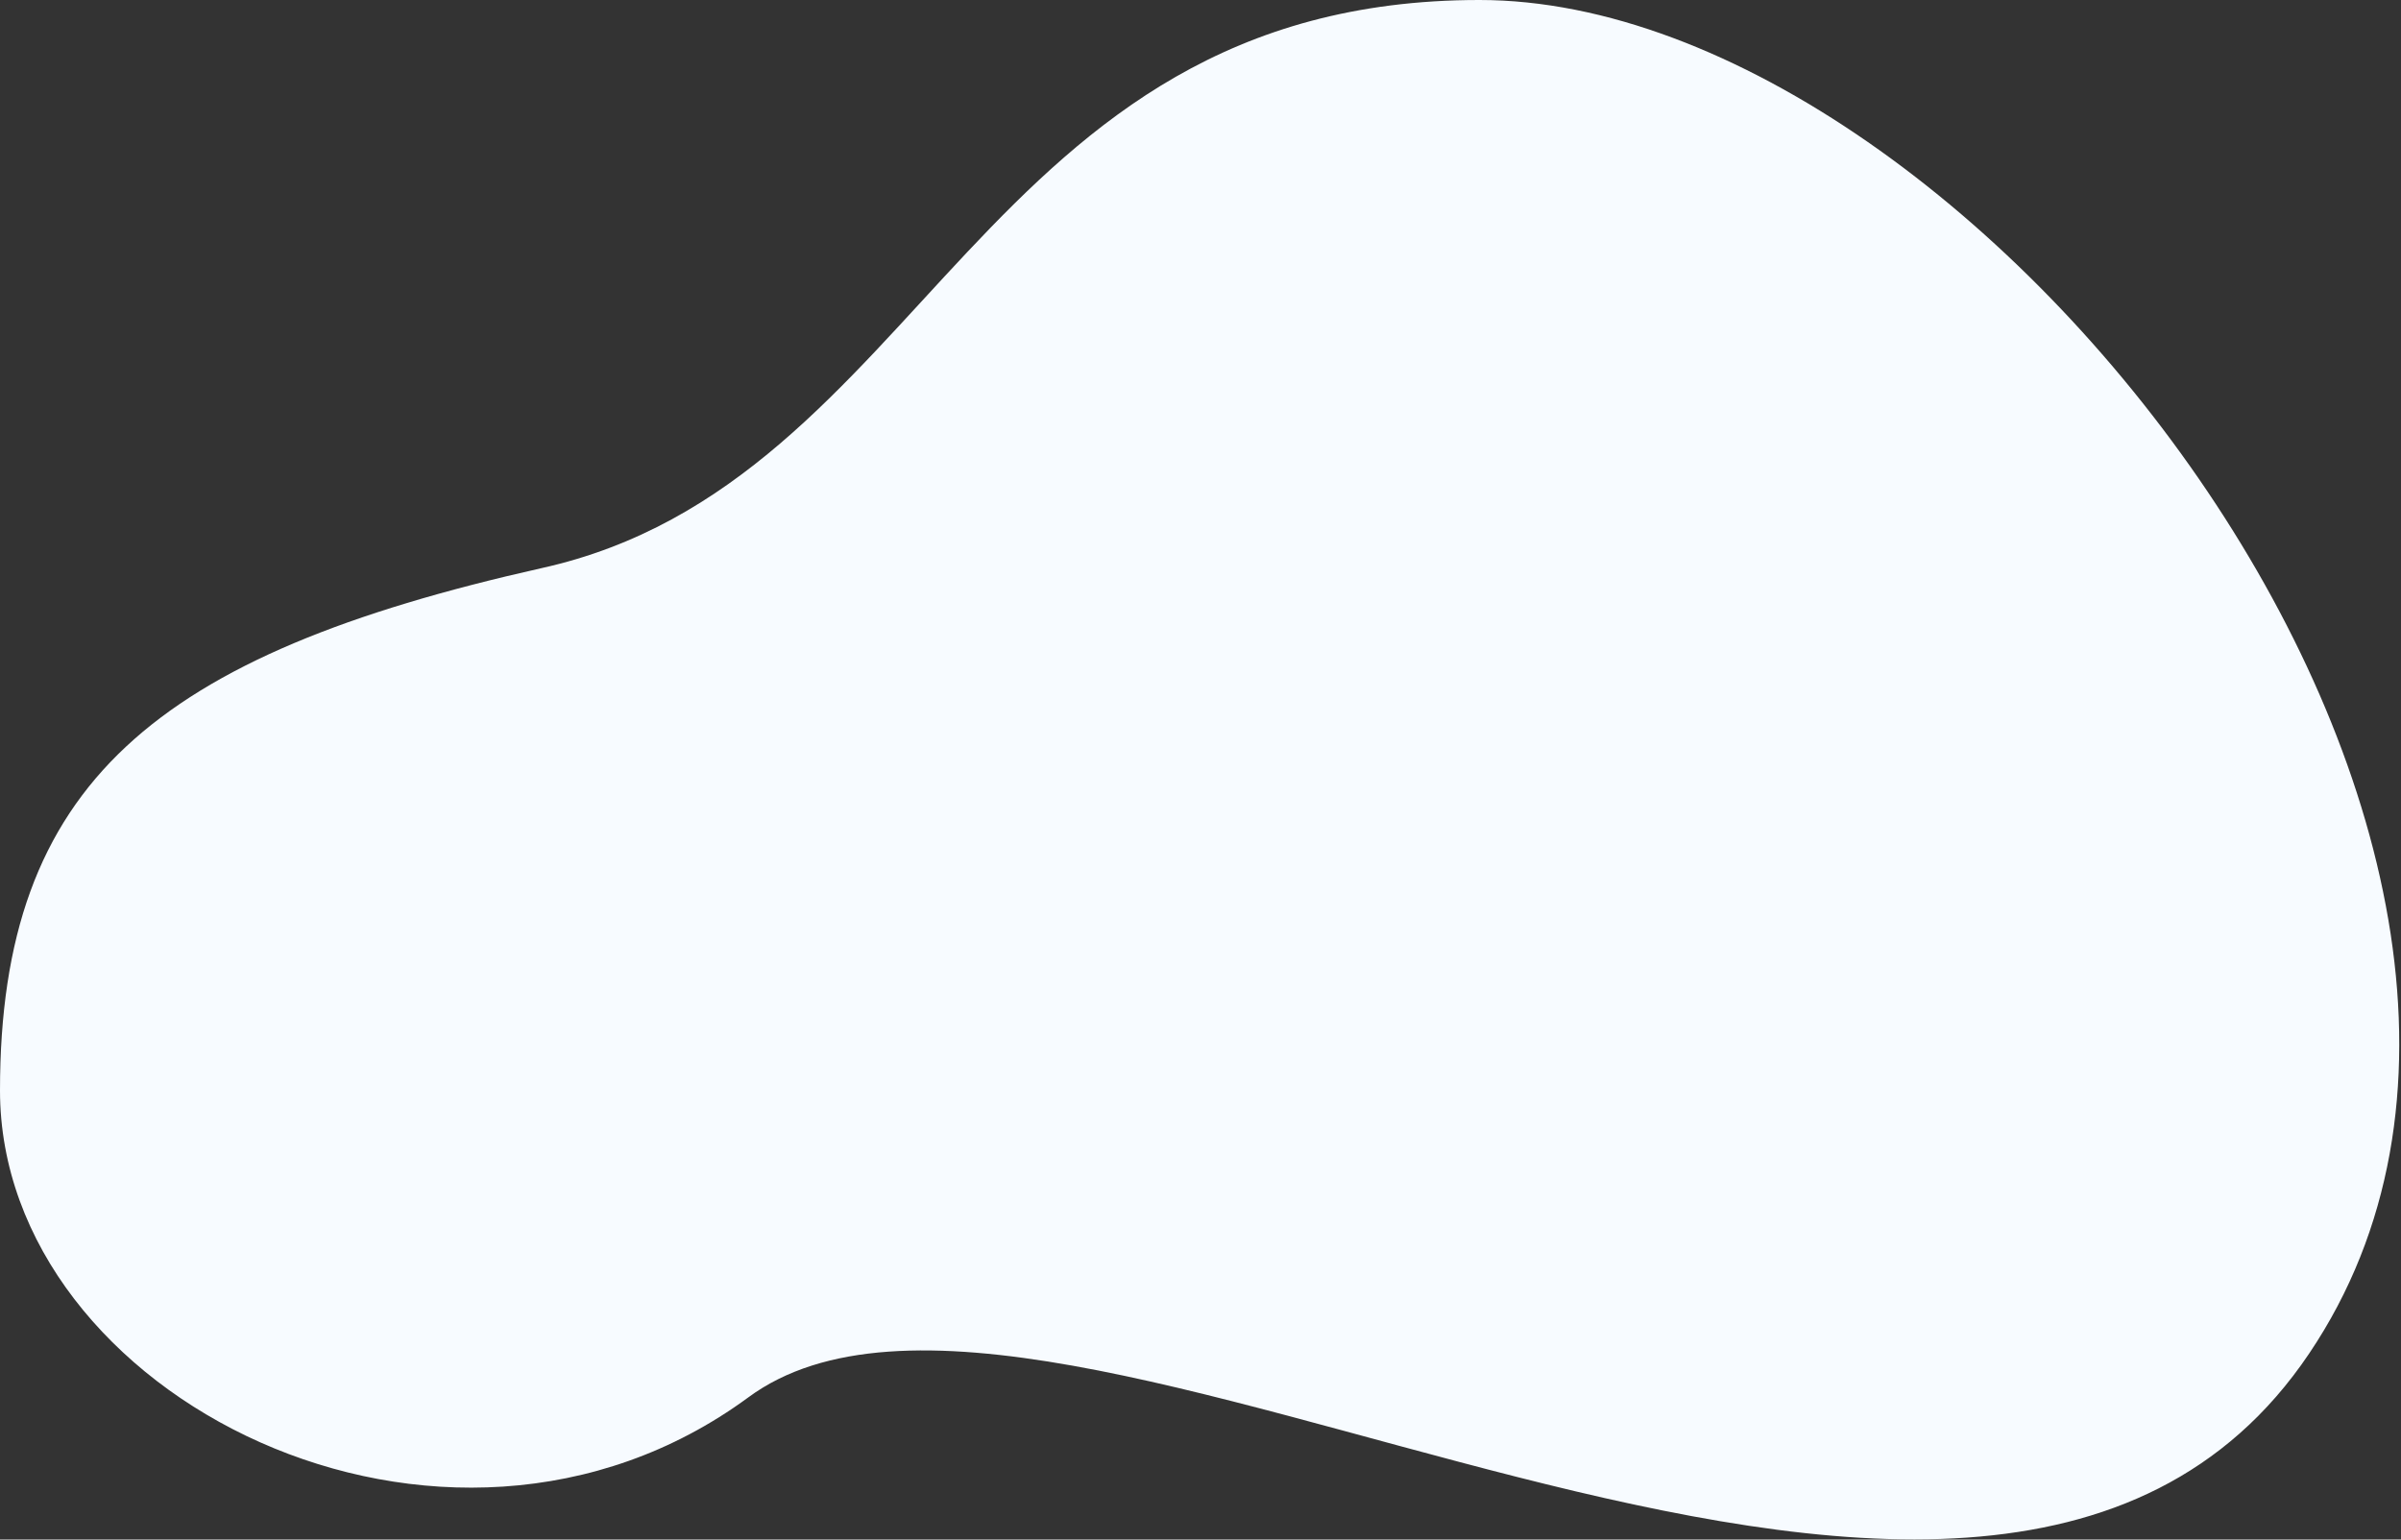 <?xml version="1.0" encoding="UTF-8"?>
<svg width="1149px" height="737px" viewBox="0 0 1149 737" version="1.1" xmlns="http://www.w3.org/2000/svg" xmlns:xlink="http://www.w3.org/1999/xlink">
    <rect x="0" y="0" width="1149" height="737" fill="#333333" stroke="none"/>
    <title>Spot 02</title>
    <g id="backgrounds" stroke="none" stroke-width="1" fill="none" fill-rule="evenodd">
        <g id="Backgrounds" transform="translate(-4864, -3783)" fill="#F7FBFF">
            <g id="Spot-02" transform="translate(4864, 3783)">
                <path d="M0,522 C0,375.051 74.376,313.487 259,272 C443.742,231.183 468.227,0 708,0 C948.436,0 1264.423,411.599 1105,648 C945.634,884.636 502.978,561.832 358,669 C212.74,775.659 0,668.541 0,522 Z" id="Details"></path>
            </g>
        </g>
    </g>
</svg>